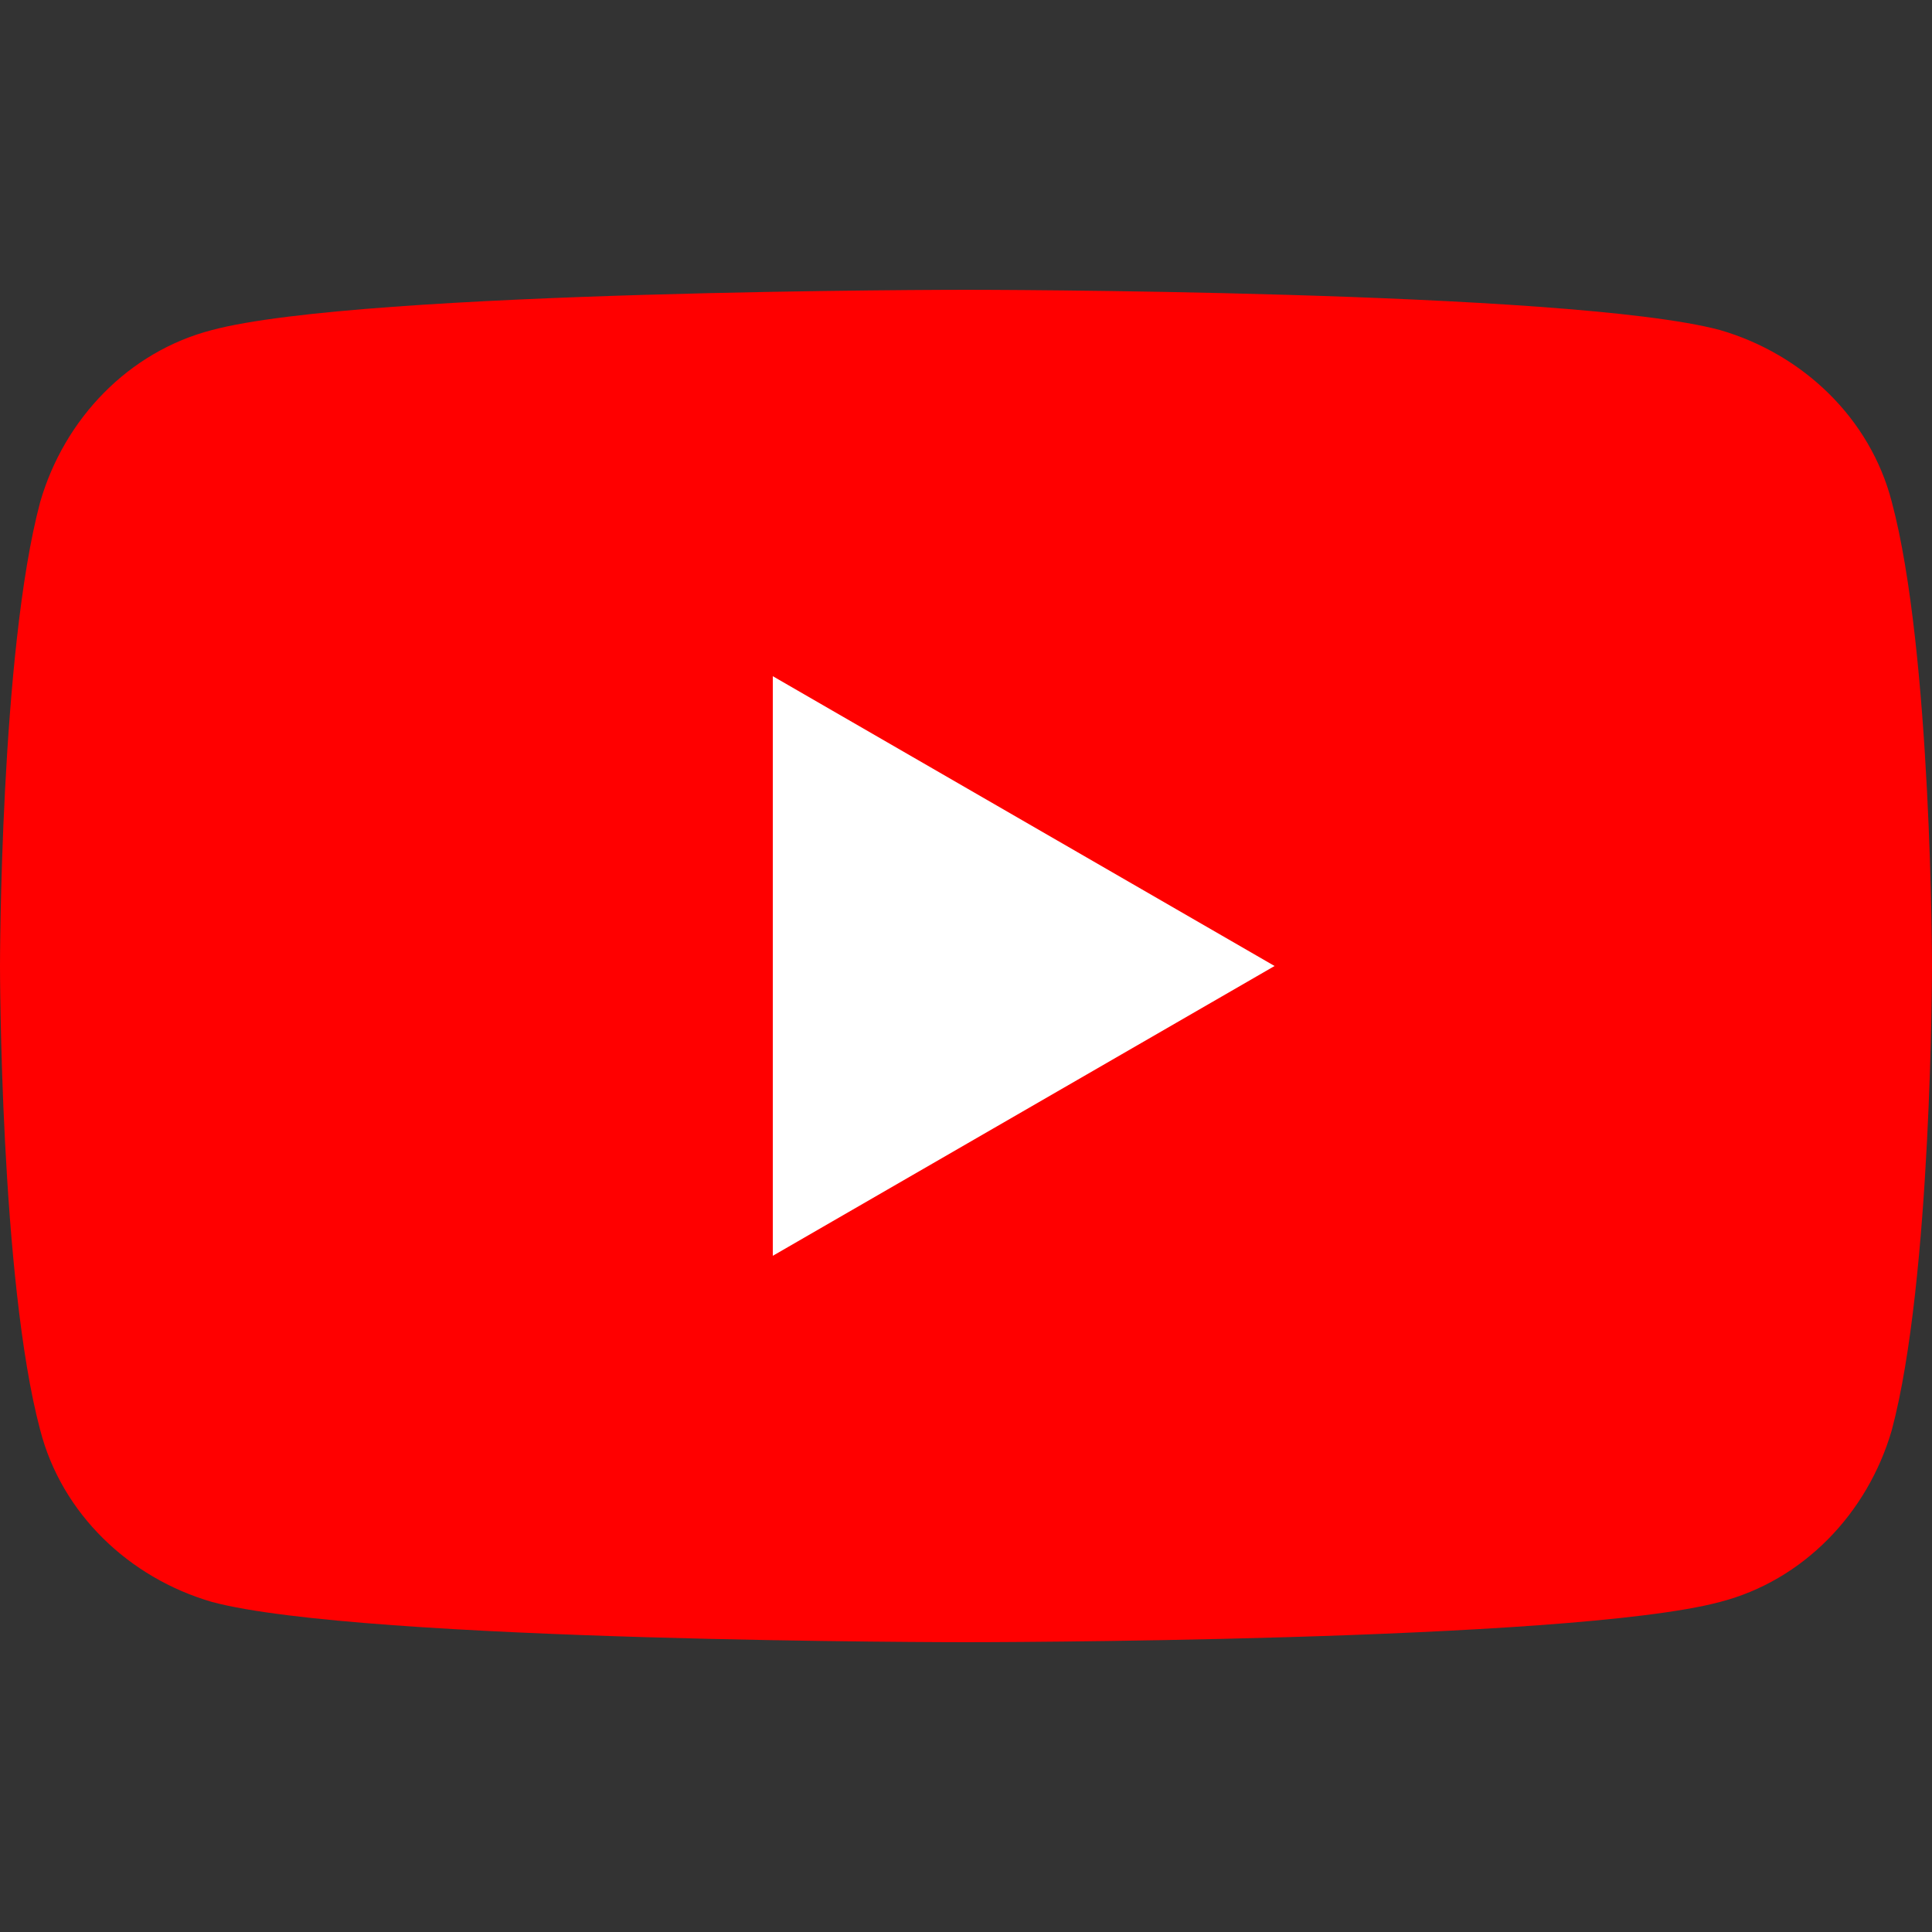<?xml version="1.0" encoding="utf-8"?>
<!-- Generator: Adobe Illustrator 26.3.1, SVG Export Plug-In . SVG Version: 6.00 Build 0)  -->
<svg version="1.1" id="_イヤー_2" xmlns="http://www.w3.org/2000/svg" xmlns:xlink="http://www.w3.org/1999/xlink" x="0px"
	 y="0px" viewBox="0 0 72 72" style="enable-background:new 0 0 72 72;" xml:space="preserve">
<rect x="0" y="0" width="72" height="72" fill="#333333" stroke="none"/>
<style type="text/css">
	.st0{fill:#FF0000;}
	.st1{fill:#FFFFFF;}
</style>
<g id="_ッター_00000012461611808057817470000000430977924629715131_">
	<g>
		<path class="st0" d="M70.5,18.7c-0.8-3.1-3.3-5.5-6.4-6.4C58.5,10.8,36,10.8,36,10.8s-22.5,0-28.1,1.5c-3.1,0.8-5.5,3.3-6.4,6.4
			C0,24.3,0,36,0,36s0,11.7,1.5,17.3c0.8,3.1,3.3,5.5,6.4,6.4c5.6,1.5,28.1,1.5,28.1,1.5s22.5,0,28.1-1.5c3.1-0.8,5.5-3.3,6.4-6.4
			C72,47.7,72,36,72,36S72,24.3,70.5,18.7z"/>
		<polygon class="st1" points="28.8,46.8 47.5,36 28.8,25.2 		"/>
	</g>
</g>
</svg>
